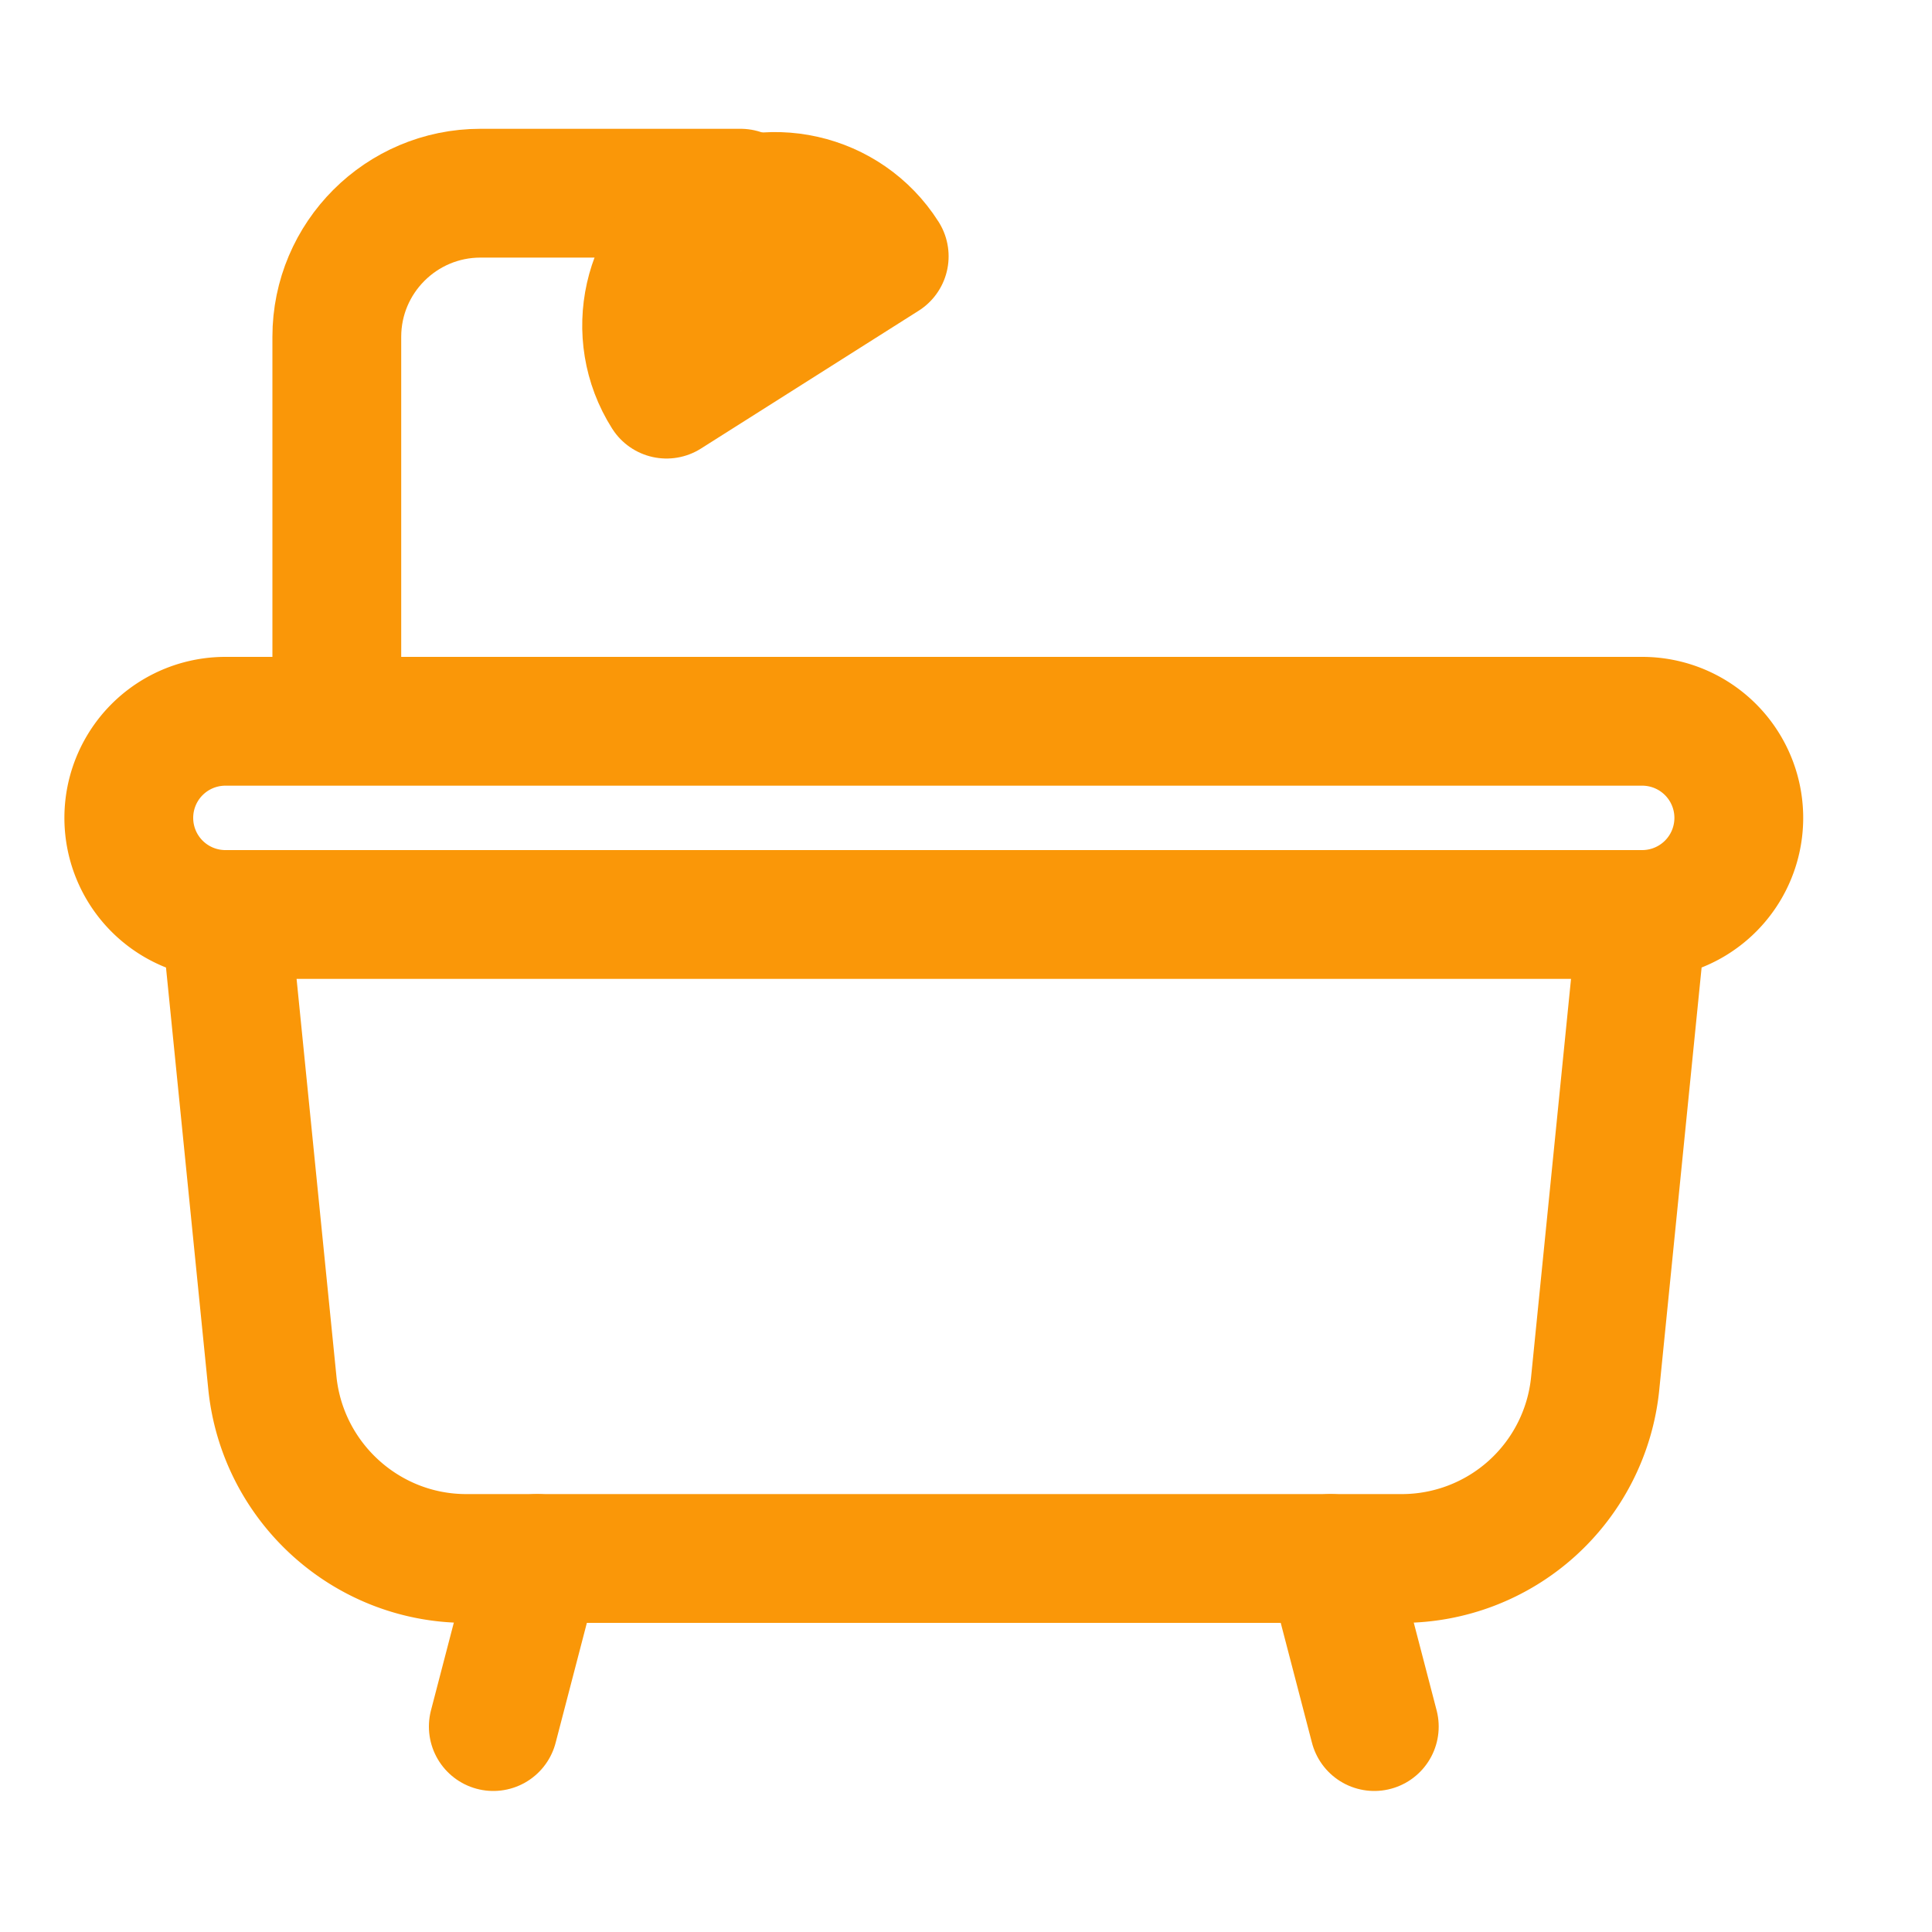 <svg xmlns="http://www.w3.org/2000/svg" width="30" height="30" fill="none"><g stroke="#FA9708" stroke-width="2" clip-path="url(#a)"><path stroke-miterlimit="10" d="M21.76 24.2H7.24c-1.55 0-2.85-1.18-3.01-2.72L3.5 14.2h22l-.73 7.28a3.018 3.018 0 0 1-3.01 2.72zm3.74-13h-22a1.5 1.5 0 0 0 0 3h22a1.5 1.5 0 0 0 0-3z"/><path stroke-linecap="round" stroke-linejoin="round" d="m8.34 24.2-.68 2.61m13-2.61.68 2.61M5.23 10.88V5.23C5.23 4 6.23 3 7.46 3h4.04"/><path stroke-linecap="round" stroke-linejoin="round" d="M10.35 6.12c-.59-.93-.31-2.17.62-2.76.93-.59 2.17-.31 2.76.62l-3.38 2.14z"/></g><defs><clipPath id="a"><path fill="#fff" d="M1 2h27v25.81H1z"/></clipPath></defs></svg>